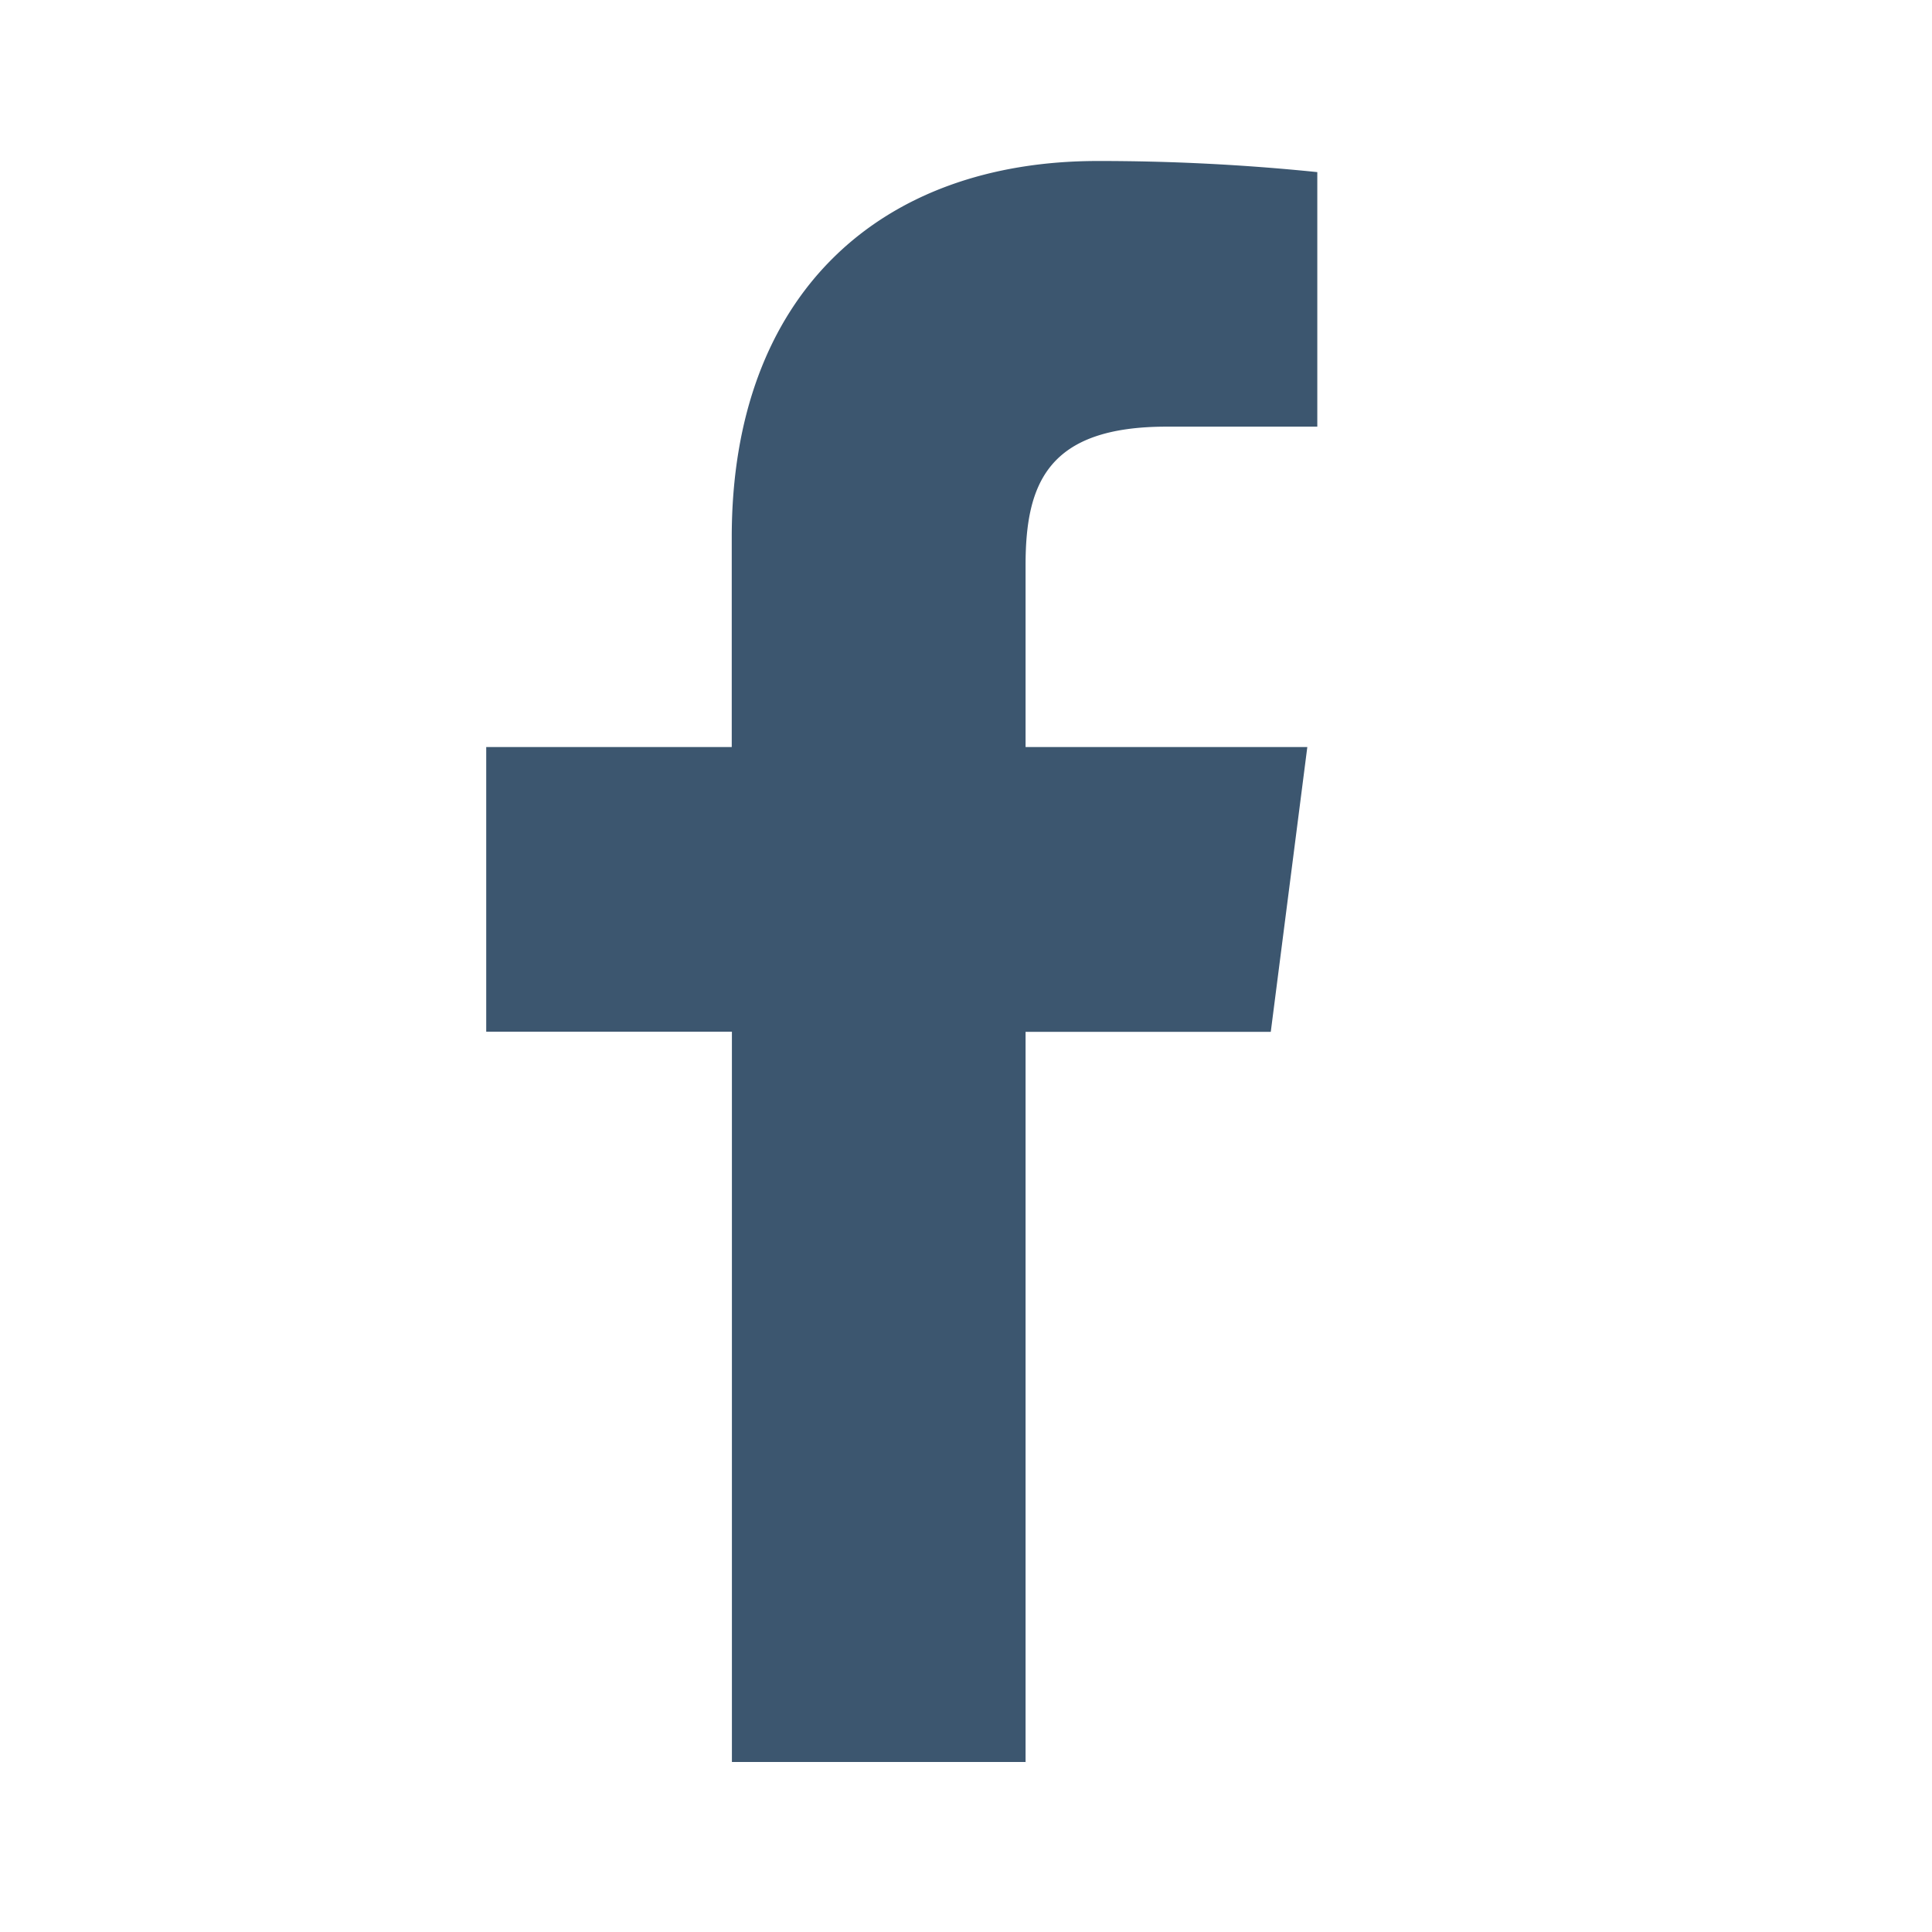 <svg width="12" height="12" xmlns="http://www.w3.org/2000/svg"><path d="M6.37 10.945V6.409h1.523L8.12 4.64H6.37V3.51c0-.511.141-.86.876-.86h.936V1.069A13.295 13.295 0 006.819 1c-1.35 0-2.274.824-2.274 2.337V4.64H3.02v1.768h1.526v4.536h1.826z" fill="#3C566F"/></svg>